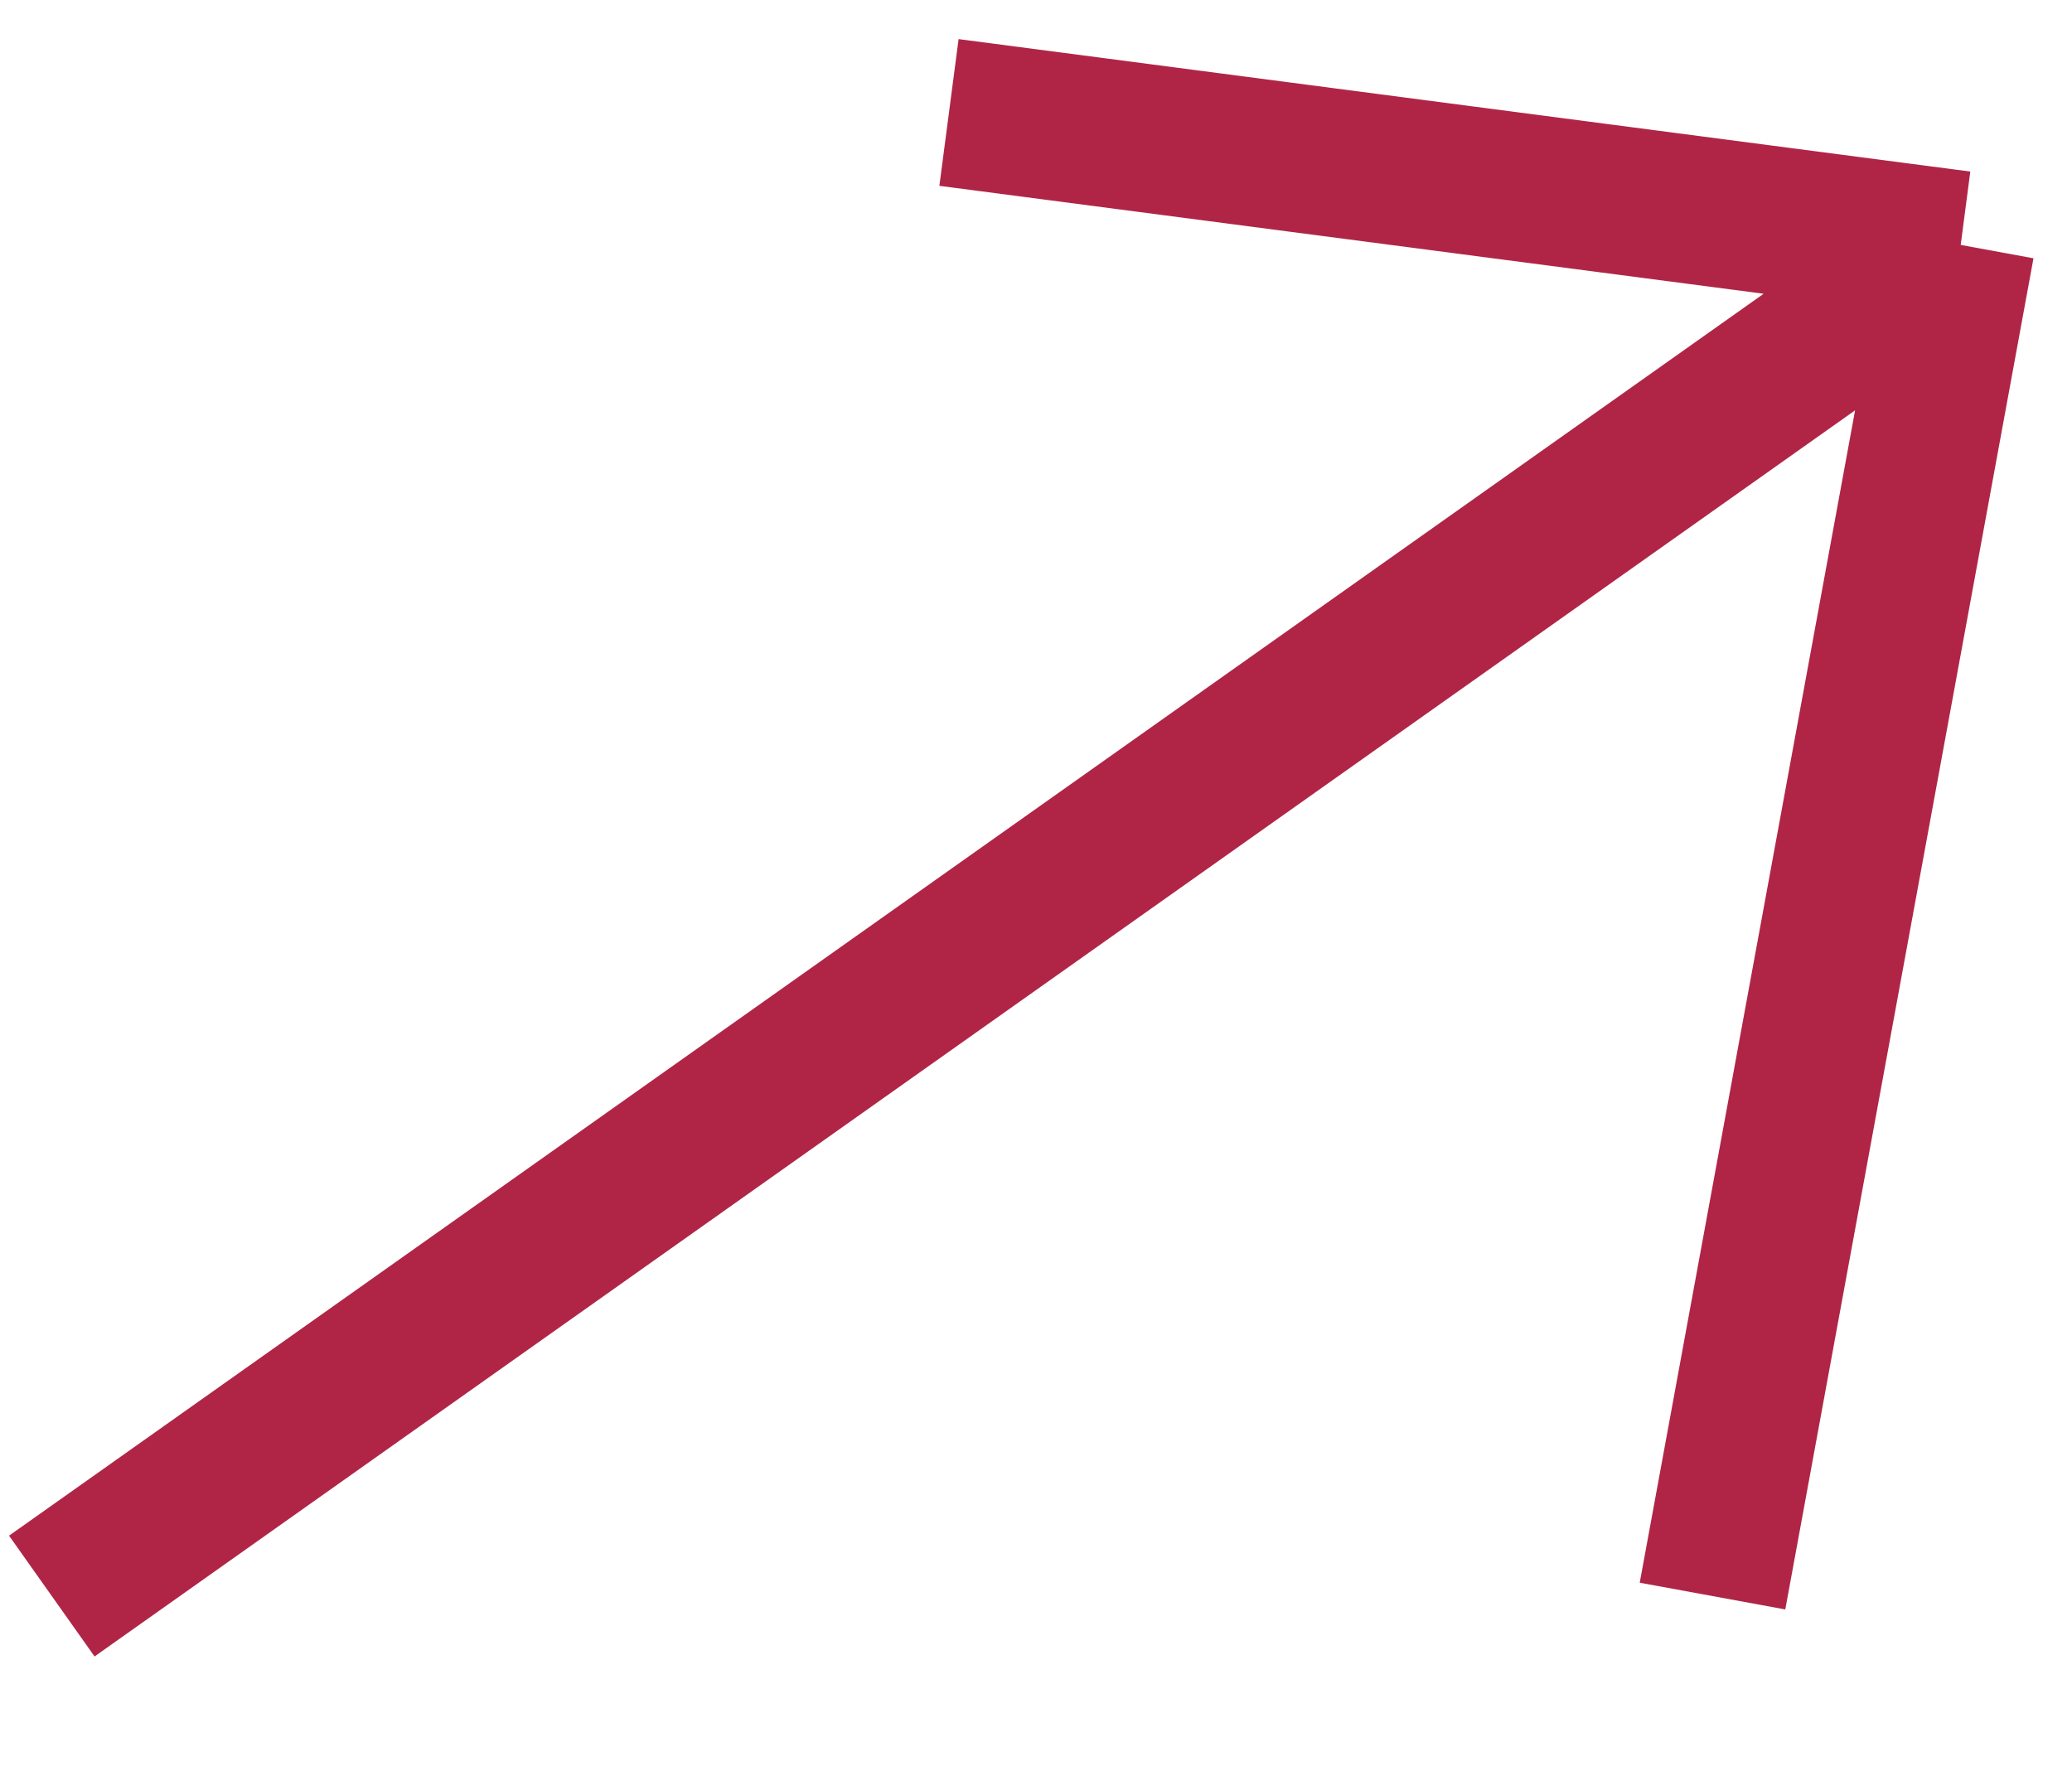 <svg width="14" height="12" viewBox="0 0 14 12" fill="none" xmlns="http://www.w3.org/2000/svg">
<path d="M0.35 10.785L13.248 1.655M13.248 1.655L6.412 0.76M13.248 1.655L11.571 10.785" stroke="#B02546"/>
</svg>
